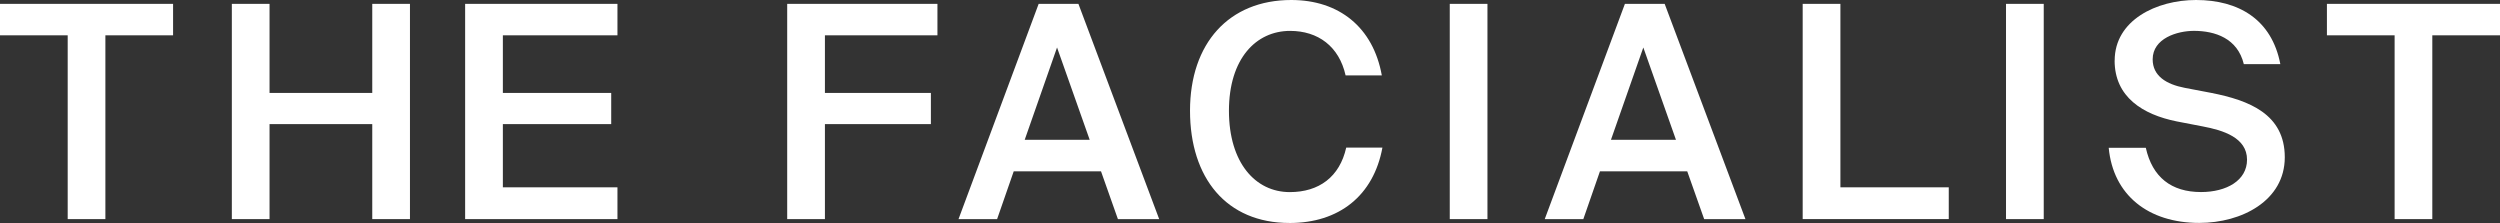 <svg viewBox="0 0 893.39 79.68" xmlns="http://www.w3.org/2000/svg" id="Layer_2"><rect x="0" y="0" width="893.39" height="79.68" fill="#333333" stroke="none"/><defs><style>.cls-1{fill:#fff;}</style></defs><g id="Layer_1-2"><polygon points="0 12.62 0 1.38 61.85 1.38 61.85 12.62 37.66 12.62 37.66 78.3 24.19 78.3 24.19 12.62 0 12.62" class="cls-1"></polygon><polygon points="146.5 78.3 133.03 78.3 133.03 44.35 96.32 44.35 96.32 78.3 82.85 78.3 82.85 1.38 96.32 1.38 96.32 33.21 133.03 33.21 133.03 1.38 146.5 1.38 146.5 78.3" class="cls-1"></polygon><polygon points="220.65 1.38 220.65 12.62 179.7 12.62 179.7 33.21 218.42 33.21 218.42 44.35 179.7 44.35 179.7 66.94 220.65 66.94 220.65 78.3 166.22 78.3 166.22 1.38 220.65 1.38" class="cls-1"></polygon><polygon points="335 1.38 335 12.62 294.79 12.62 294.79 33.21 332.66 33.21 332.66 44.35 294.79 44.35 294.79 78.3 281.31 78.3 281.31 1.38 335 1.38" class="cls-1"></polygon><path d="M389.41,49.97l-11.67-33-11.56,33h23.23ZM385.38,1.38l28.86,76.92h-14.75l-6.04-17.08h-31.19l-5.94,17.08h-13.79L371.17,1.38h14.22Z" class="cls-1"></path><path d="M460.8,79.68c-22.49,0-35.54-16.02-35.54-40.11S439.16,0,461.44,0c17.08,0,29.28,9.76,32.36,26.95h-12.94c-2.33-10.4-9.87-15.91-19.84-15.91-12.2,0-21.85,9.97-21.85,28.54s9.44,29.07,21.75,29.07c10.4,0,17.82-5.41,20.16-15.91h12.94c-3.18,17.19-15.49,26.95-33.21,26.95" class="cls-1"></path><rect height="76.92" width="13.47" y="1.38" x="518.08" class="cls-1"></rect><path d="M598.92,49.97l-11.67-33-11.57,33h23.23ZM594.88,1.38l28.86,76.92h-14.75l-6.05-17.08h-31.19l-5.94,17.08h-13.79L580.67,1.38h14.22Z" class="cls-1"></path><polygon points="696.4 66.94 696.4 78.29 644.2 78.29 644.2 1.38 657.68 1.38 657.68 66.94 696.4 66.94" class="cls-1"></polygon><rect height="76.92" width="13.48" y="1.38" x="716.86" class="cls-1"></rect><path d="M755.69,21.64C755.69,7.21,770.65,0,784.76,0c15.17,0,27.06,6.9,30.13,22.91h-13.05c-2.23-9.23-10.29-11.88-17.82-11.88-5.94,0-14.75,2.65-14.75,10.18,0,5.94,4.88,8.91,11.46,10.18l9.44,1.8c13.47,2.65,26.31,7.53,26.31,23.02s-15.38,23.45-30.56,23.45c-18.25,0-30.77-9.97-32.36-26.84h13.26c2.33,10.5,9.12,15.81,19.73,15.81,9.12,0,16.44-4.14,16.44-11.57,0-7.85-8.48-10.5-15.81-11.88l-9.33-1.8c-12.1-2.44-22.18-8.7-22.18-21.75" class="cls-1"></path><polygon points="831.54 12.62 831.54 1.38 893.39 1.38 893.39 12.62 869.2 12.62 869.2 78.3 855.73 78.3 855.73 12.62 831.54 12.62" class="cls-1"></polygon></g></svg>